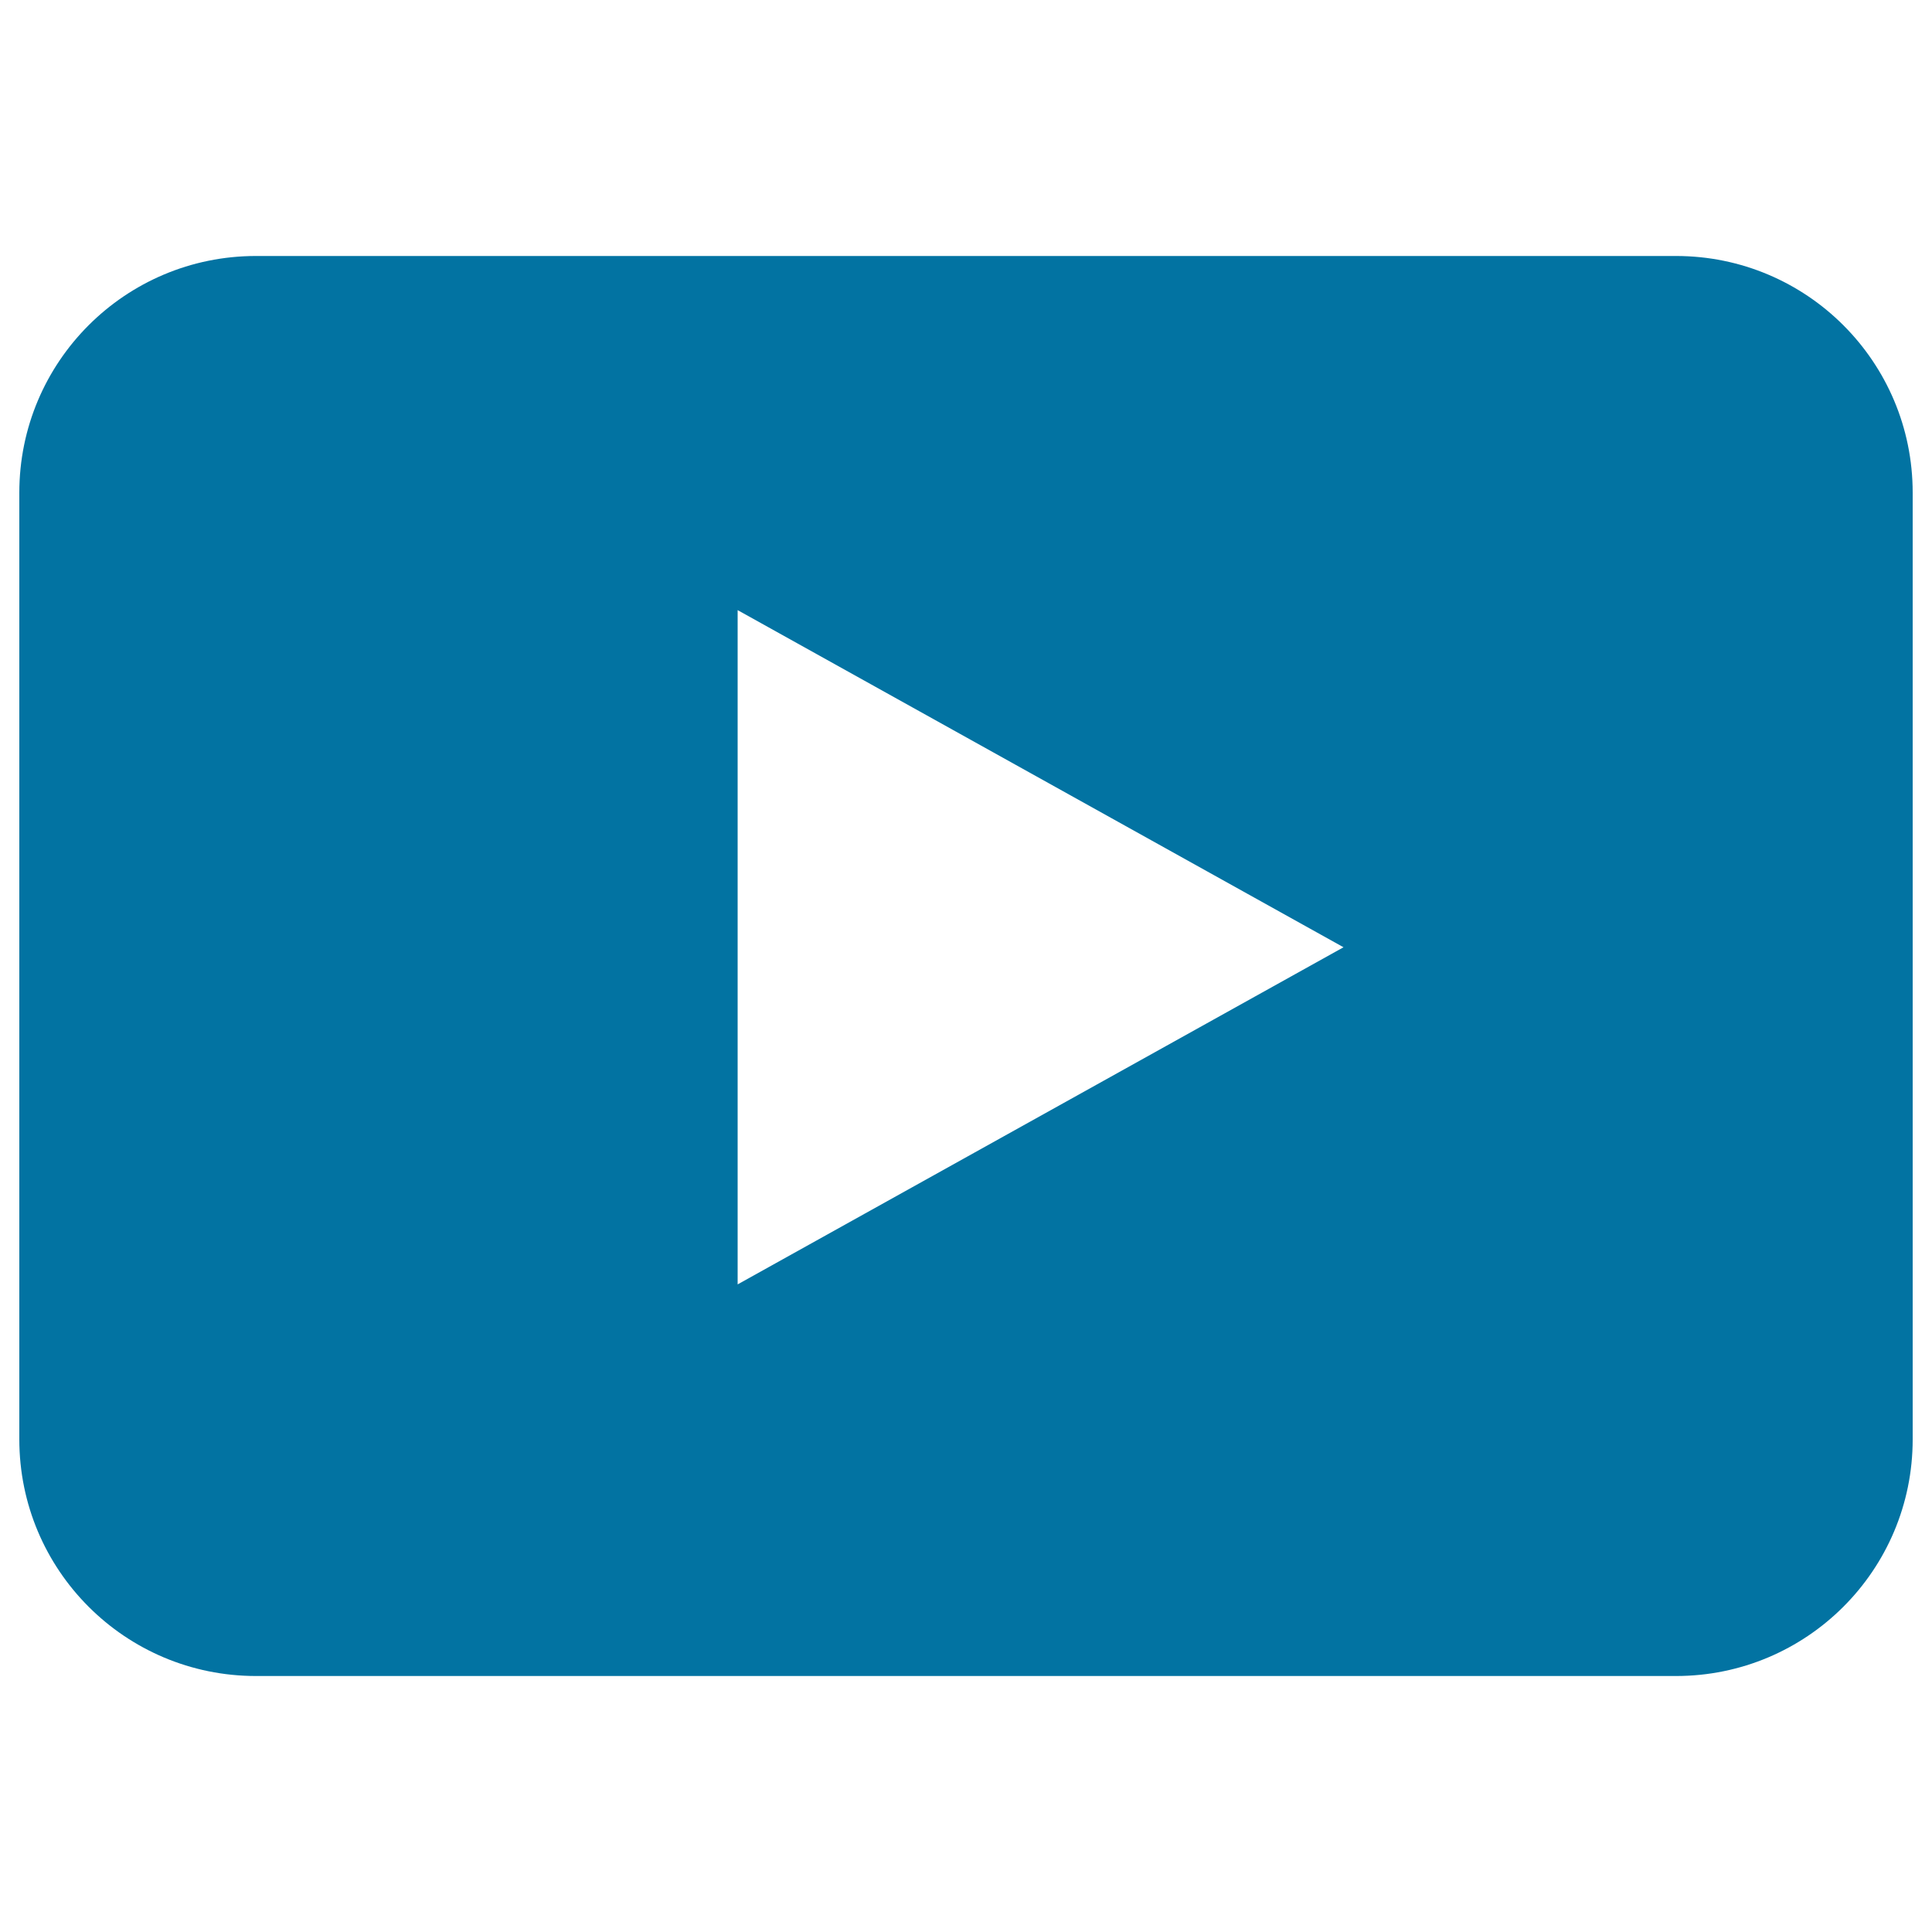 <svg xmlns="http://www.w3.org/2000/svg" viewBox="0 0 1000 1000" style="fill:#0273a2">
<title>Play Big SVG icon</title>
<path d="M867.5,132.5h-735C64.8,132.5,10,187.3,10,255v490c0,67.7,54.8,122.5,122.5,122.5h735c67.7,0,122.5-54.8,122.5-122.5V255C990,187.3,935.2,132.5,867.5,132.5z M381.8,664.8v-349l313.6,174.5L381.8,664.8z"/>
</svg>